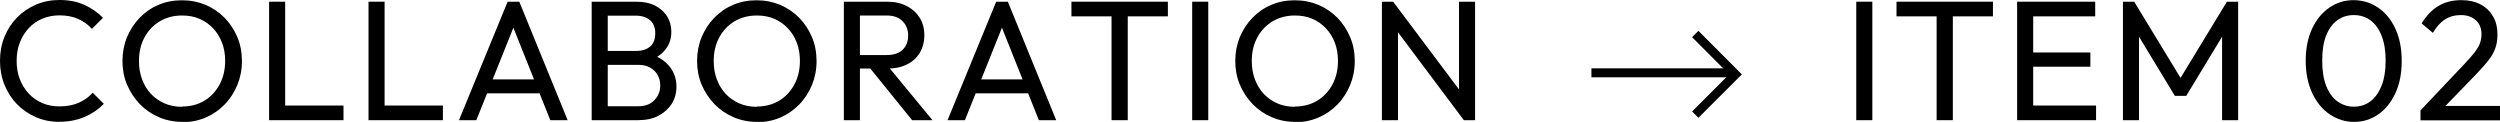 <?xml version="1.0" encoding="UTF-8"?>
<svg id="_レイヤー_2" data-name="レイヤー_2" xmlns="http://www.w3.org/2000/svg" viewBox="0 0 175.77 8.57">
  <defs>
    <style>
      .cls-1 {
        fill: none;
        stroke: #000;
        stroke-miterlimit: 10;
        stroke-width: .63px;
      }
    </style>
  </defs>
  <g id="design">
    <g>
      <path d="M4.2,8.57c-.6,0-1.16-.11-1.67-.33-.51-.22-.96-.53-1.34-.92-.38-.39-.67-.85-.88-1.37-.21-.52-.31-1.08-.31-1.67s.1-1.16.31-1.68.5-.97.88-1.36c.38-.39.82-.69,1.33-.91.51-.22,1.06-.33,1.66-.33.66,0,1.24.11,1.74.34.5.22.94.53,1.32.91l-.78.78c-.26-.3-.59-.53-.97-.7-.38-.17-.82-.25-1.31-.25-.43,0-.83.08-1.2.23-.37.16-.69.38-.96.67-.27.29-.48.63-.63,1.02-.15.39-.22.82-.22,1.28s.07.89.22,1.28c.15.39.36.73.63,1.02.27.29.59.51.96.67.37.16.77.23,1.21.23.52,0,.97-.09,1.36-.26.38-.17.71-.41.97-.7l.78.78c-.38.39-.83.7-1.35.92-.52.22-1.1.34-1.75.34Z"/>
      <path d="M12.83,8.57c-.59,0-1.14-.11-1.66-.33-.51-.22-.96-.53-1.34-.92-.38-.4-.68-.85-.9-1.37s-.32-1.08-.32-1.67.11-1.16.32-1.67c.22-.52.51-.97.89-1.36.38-.39.82-.7,1.33-.91.51-.22,1.06-.32,1.65-.32s1.14.11,1.65.32c.51.22.95.52,1.34.91.38.39.68.85.9,1.37.22.52.32,1.08.32,1.68s-.11,1.15-.32,1.67c-.22.52-.51.98-.89,1.37-.38.39-.82.7-1.33.92-.51.22-1.05.33-1.64.33ZM12.8,7.49c.59,0,1.12-.14,1.57-.41.46-.28.81-.66,1.07-1.14.26-.48.39-1.04.39-1.66,0-.46-.07-.89-.22-1.28-.15-.39-.36-.73-.63-1.01-.27-.29-.59-.51-.96-.67-.37-.16-.78-.23-1.22-.23-.59,0-1.11.14-1.57.41-.45.27-.81.65-1.07,1.13s-.39,1.03-.39,1.66c0,.46.07.89.22,1.29.15.4.36.74.62,1.02.27.28.59.51.96.67.37.16.78.24,1.22.24Z"/>
      <path d="M18.92,8.45V.12h1.13v8.33h-1.13ZM19.69,8.45v-1.03h4.46v1.03h-4.46Z"/>
      <path d="M25.91,8.45V.12h1.13v8.33h-1.13ZM26.68,8.45v-1.03h4.46v1.03h-4.46Z"/>
      <path d="M32.27,8.45L35.69.12h.82l3.4,8.33h-1.22l-2.81-7.04h.43l-2.82,7.04h-1.21ZM33.9,6.56v-.98h4.38v.98h-4.38Z"/>
      <path d="M41.6,8.45V.12h1.13v8.33h-1.13ZM42.36,8.45v-.98h2.52c.48,0,.86-.14,1.13-.43.27-.28.41-.63.41-1.03,0-.27-.06-.52-.18-.73-.12-.22-.29-.39-.52-.52s-.5-.2-.81-.2h-2.54v-.98h2.38c.41,0,.73-.11.97-.32.24-.21.35-.52.35-.92s-.12-.71-.37-.92c-.25-.21-.58-.32-1-.32h-2.33V.12h2.36c.54,0,1,.1,1.36.29.36.2.64.45.83.77s.28.67.28,1.06c0,.45-.12.84-.37,1.18-.24.34-.6.6-1.07.79l.1-.36c.54.19.95.48,1.25.87.3.39.45.85.45,1.37,0,.44-.11.84-.32,1.19-.22.35-.53.63-.93.85s-.9.32-1.48.32h-2.46Z"/>
      <path d="M53.23,8.57c-.59,0-1.14-.11-1.66-.33-.51-.22-.96-.53-1.34-.92-.38-.4-.68-.85-.9-1.37s-.32-1.08-.32-1.67.11-1.16.32-1.67c.22-.52.51-.97.89-1.36.38-.39.82-.7,1.33-.91.51-.22,1.06-.32,1.65-.32s1.14.11,1.65.32c.51.22.95.52,1.34.91.38.39.68.85.9,1.37.22.52.32,1.08.32,1.68s-.11,1.15-.32,1.67c-.22.52-.51.98-.89,1.37-.38.39-.82.7-1.33.92-.51.22-1.05.33-1.64.33ZM53.21,7.49c.59,0,1.12-.14,1.57-.41.46-.28.81-.66,1.07-1.14.26-.48.39-1.04.39-1.66,0-.46-.07-.89-.22-1.28-.15-.39-.36-.73-.63-1.01-.27-.29-.59-.51-.96-.67-.37-.16-.78-.23-1.22-.23-.59,0-1.11.14-1.57.41-.45.27-.81.65-1.07,1.13s-.39,1.03-.39,1.66c0,.46.07.89.22,1.29.15.4.36.74.62,1.02.27.28.59.51.96.67.37.16.78.24,1.22.24Z"/>
      <path d="M59.33,8.45V.12h1.13v8.33h-1.13ZM60.08,4.82v-.95h2.26c.49,0,.86-.12,1.12-.37s.39-.58.39-1.01c0-.4-.13-.73-.39-1-.26-.26-.63-.4-1.11-.4h-2.27V.12h2.3c.53,0,.99.1,1.38.31.39.2.69.48.91.83.21.35.32.76.32,1.21s-.11.88-.32,1.24c-.21.35-.51.63-.91.82-.39.2-.85.29-1.38.29h-2.3ZM64.13,8.45l-3.02-3.73,1.07-.37,3.38,4.1h-1.43Z"/>
      <path d="M66.62,8.45L70.04.12h.82l3.4,8.33h-1.22l-2.81-7.04h.43l-2.82,7.04h-1.21ZM68.25,6.56v-.98h4.38v.98h-4.38Z"/>
      <path d="M75.33,1.15V.12h6.78v1.03h-6.78ZM78.15,8.45V.36h1.14v8.09h-1.14Z"/>
      <path d="M83.82,8.45V.12h1.13v8.33h-1.13Z"/>
      <path d="M91.07,8.57c-.59,0-1.14-.11-1.66-.33-.51-.22-.96-.53-1.34-.92-.38-.4-.68-.85-.9-1.37s-.32-1.08-.32-1.67.11-1.16.32-1.67c.22-.52.51-.97.89-1.36.38-.39.82-.7,1.33-.91.51-.22,1.06-.32,1.65-.32s1.14.11,1.65.32c.51.22.95.52,1.34.91.38.39.68.85.9,1.37.22.52.32,1.08.32,1.68s-.11,1.15-.32,1.67c-.22.52-.51.98-.89,1.37-.38.39-.82.7-1.33.92-.51.22-1.05.33-1.64.33ZM91.04,7.49c.59,0,1.12-.14,1.57-.41.46-.28.81-.66,1.07-1.14.26-.48.39-1.04.39-1.66,0-.46-.07-.89-.22-1.28-.15-.39-.36-.73-.63-1.01-.27-.29-.59-.51-.96-.67-.37-.16-.78-.23-1.22-.23-.59,0-1.11.14-1.57.41-.45.27-.81.65-1.07,1.13s-.39,1.03-.39,1.66c0,.46.07.89.22,1.29.15.4.36.74.62,1.02.27.28.59.51.96.67.37.16.78.24,1.22.24Z"/>
      <path d="M97.16,8.45V.12h.79l.34,1.32v7.01h-1.13ZM102.92,8.45l-5.11-6.82.14-1.51,5.12,6.82-.16,1.51ZM102.92,8.45l-.34-1.24V.12h1.13v8.33h-.79Z"/>
    </g>
    <g>
      <path d="M130.51,8.45V.12h1.13v8.33h-1.13Z"/>
      <path d="M133.34,1.15V.12h6.78v1.03h-6.78ZM136.16,8.45V.36h1.14v8.09h-1.14Z"/>
      <path d="M141.82,8.45V.12h1.13v8.33h-1.13ZM142.59,1.15V.12h4.72v1.03h-4.72ZM142.59,4.69v-1h4.38v1h-4.38ZM142.59,8.45v-1.03h4.78v1.03h-4.78Z"/>
      <path d="M149.26,8.45V.12h.79l3.53,5.8h-.54l3.53-5.8h.79v8.33h-1.13V2.1l.25.07-2.77,4.57h-.8l-2.77-4.57.25-.07v6.35h-1.13Z"/>
      <path d="M165.51,8.57c-.62,0-1.19-.18-1.71-.53s-.93-.85-1.23-1.49c-.3-.64-.46-1.4-.46-2.27s.15-1.63.45-2.27c.3-.64.71-1.13,1.22-1.48s1.08-.52,1.69-.52,1.2.17,1.72.52.92.84,1.22,1.48c.3.64.45,1.4.45,2.28s-.15,1.63-.45,2.27c-.3.64-.7,1.14-1.21,1.49s-1.07.52-1.69.52ZM165.49,7.5c.44,0,.83-.12,1.16-.37.33-.24.59-.61.79-1.09.19-.48.29-1.07.29-1.78s-.1-1.28-.29-1.76c-.19-.48-.46-.84-.79-1.08-.34-.24-.72-.36-1.16-.36s-.82.12-1.15.36c-.34.24-.6.6-.79,1.07-.19.48-.28,1.07-.28,1.77s.09,1.3.28,1.78c.19.48.45.84.79,1.09.34.24.72.37,1.16.37Z"/>
      <path d="M170.18,7.76l3.07-3.24c.3-.32.55-.6.73-.83.18-.24.31-.45.38-.65.07-.2.11-.41.11-.62,0-.42-.13-.76-.4-1-.27-.24-.62-.36-1.05-.36s-.8.1-1.12.31c-.32.2-.6.52-.85.94l-.79-.66c.32-.54.71-.95,1.18-1.23.46-.28,1-.41,1.62-.41.51,0,.96.1,1.34.3.38.2.67.48.88.84.21.36.31.78.31,1.26,0,.34-.04.65-.13.92s-.23.55-.44.83c-.21.28-.51.62-.88,1.01l-2.48,2.56-1.46.04ZM170.18,8.45v-.68l.96-.32h4.63v1.01h-5.59Z"/>
    </g>
    <g>
      <polyline class="cls-1" points="119.19 2.39 122.02 5.23 119.19 8.06"/>
      <line class="cls-1" x1="121.68" y1="5.12" x2="111.89" y2="5.12"/>
    </g>
  </g>
</svg>
